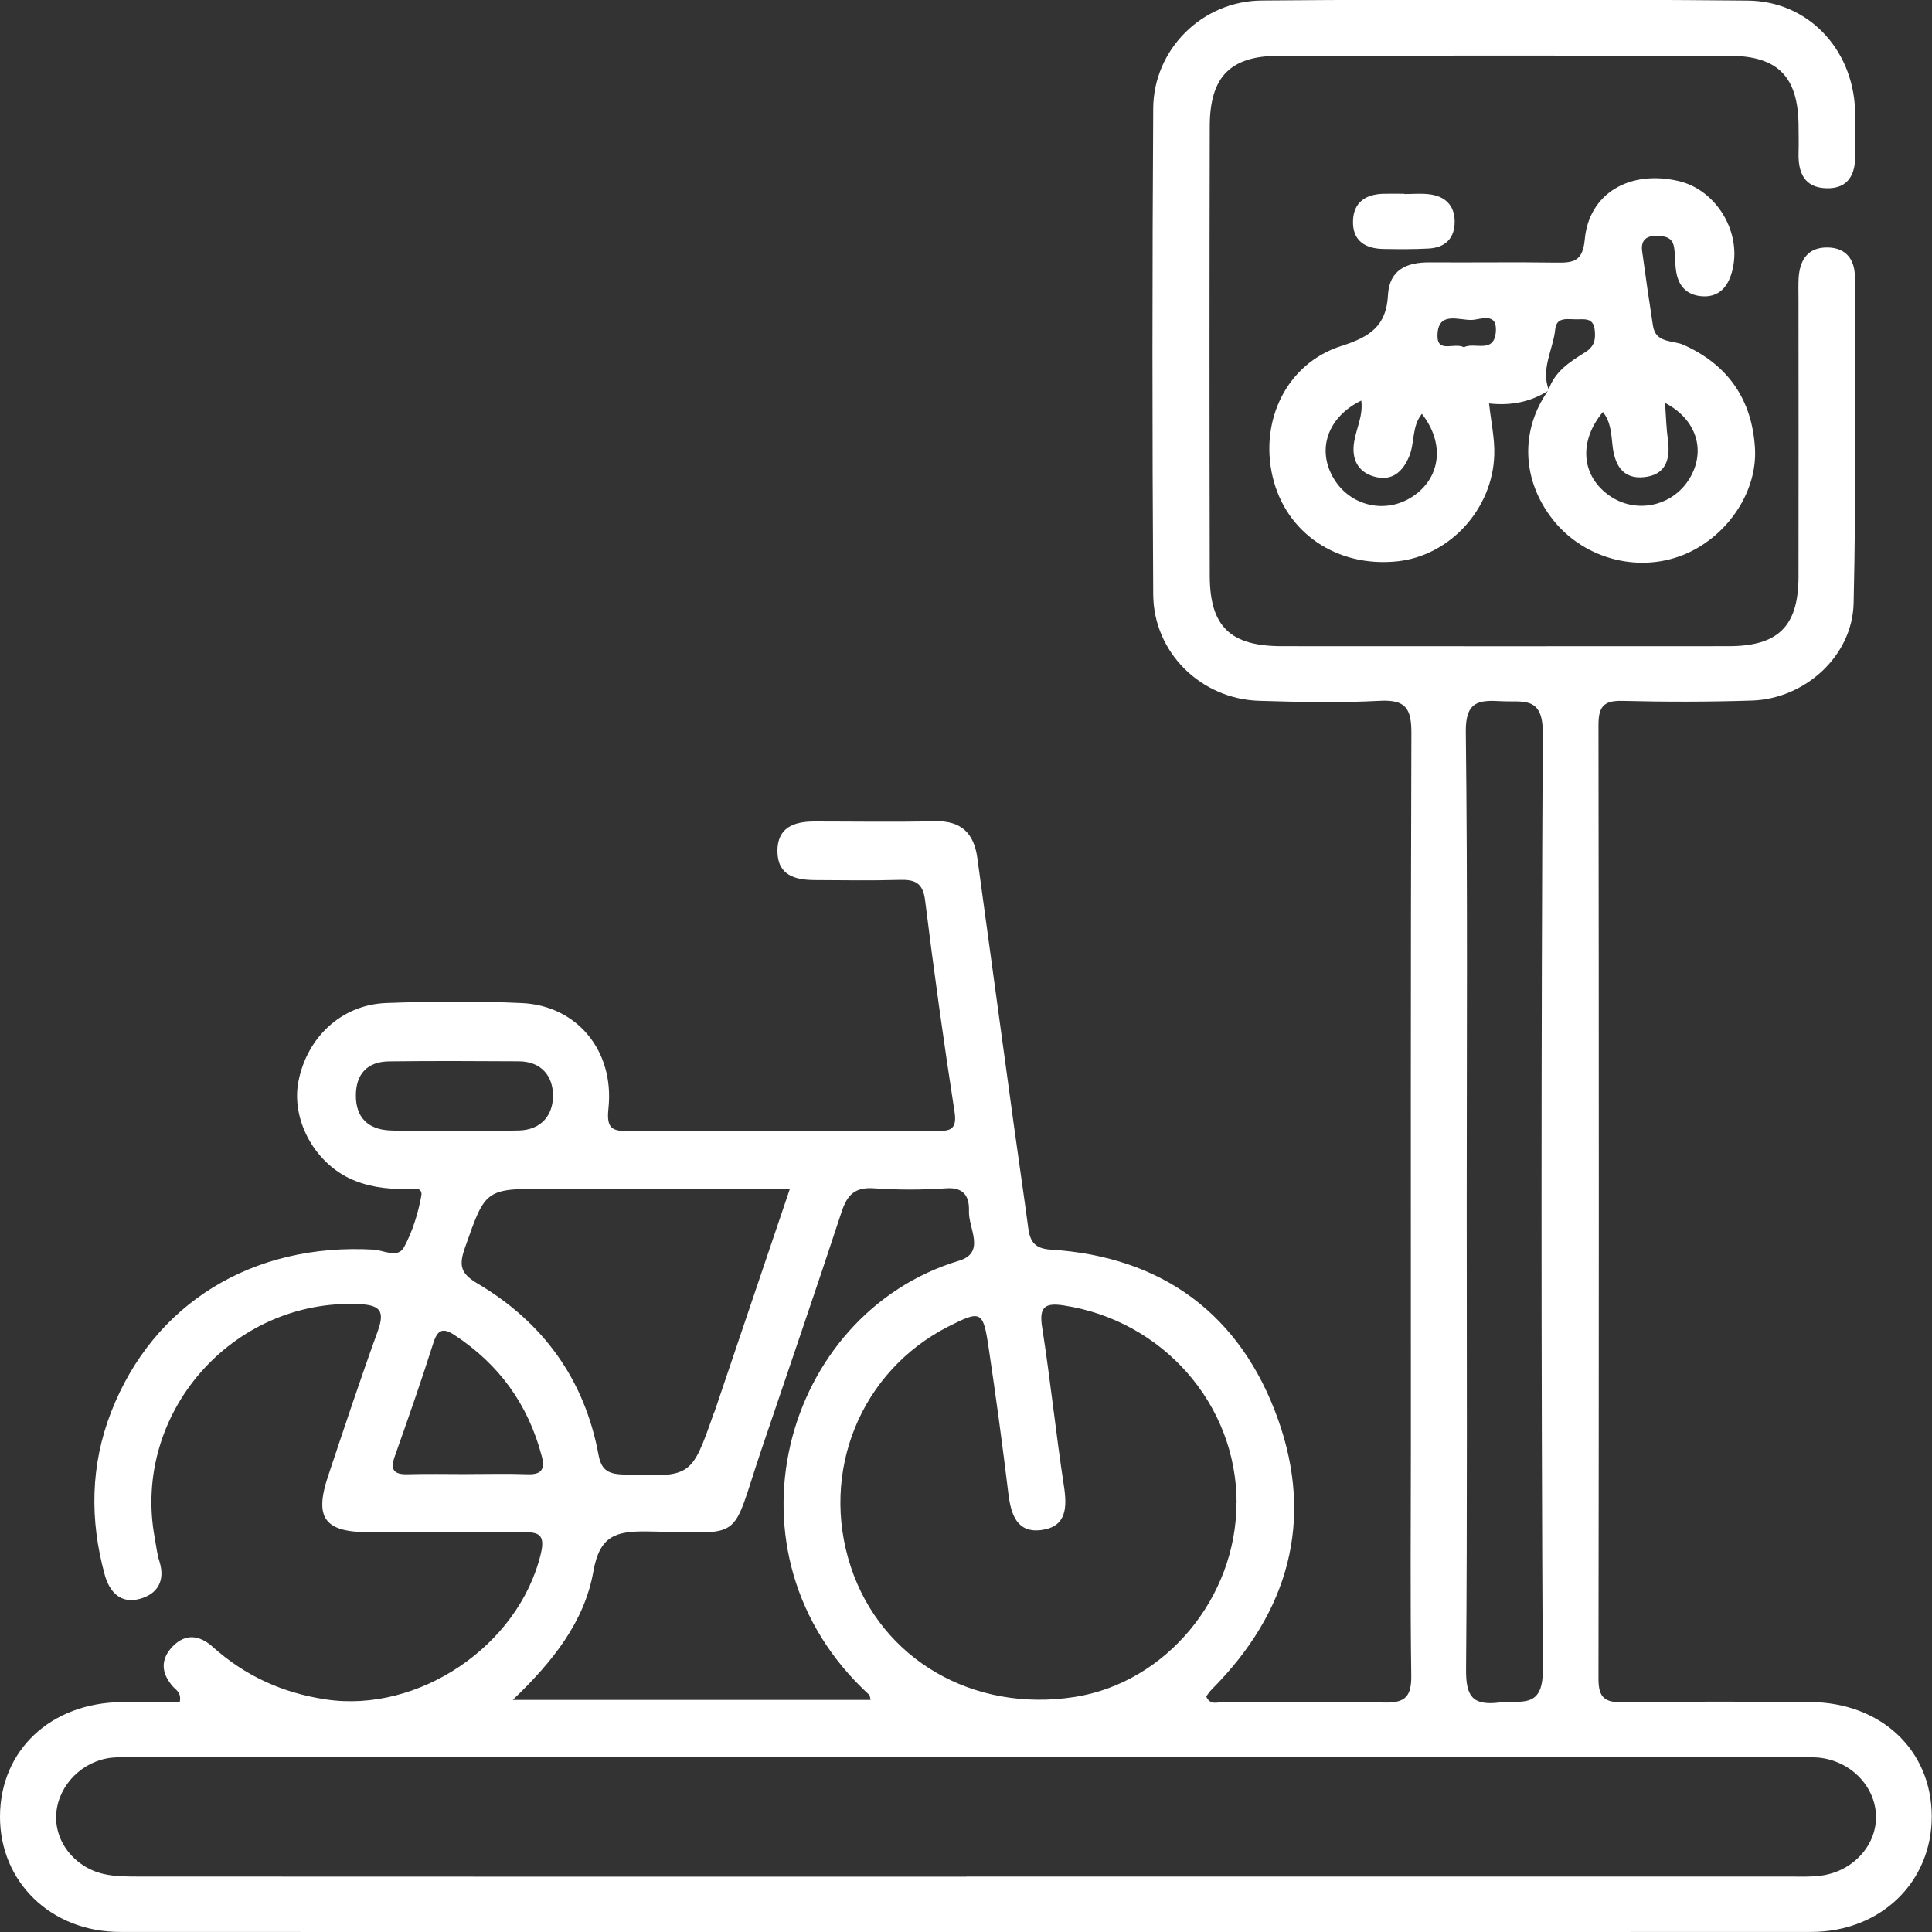 <svg xmlns="http://www.w3.org/2000/svg" id="Capa_1" data-name="Capa 1" viewBox="0 0 300 300"><rect x="0" y="0" width="300" height="300" fill="#333333" stroke="none"/><defs><style>      .cls-1 {        fill: #fff;      }    </style></defs><path class="cls-1" d="m27.91,264.3c.29-1.49-.56-1.85-1.04-2.39-1.85-2.08-2-4.24-.06-6.25,2.01-2.08,4.2-1.75,6.22.06,5.02,4.5,10.79,7.14,17.53,8.16,14.43,2.18,29.99-8.32,33.42-22.61.76-3.16-.48-3.38-2.95-3.36-7.97.07-15.94.06-23.91.01-6.74-.04-8.33-2.26-6.18-8.7,2.52-7.54,5.02-15.08,7.73-22.55,1.14-3.16.29-4.03-2.95-4.17-19.61-.85-35.26,16.97-31.7,36.26.23,1.23.35,2.49.73,3.67.95,3-.26,5.06-3,5.83-2.97.84-4.74-1.01-5.49-3.74-2.34-8.52-2.22-17,1-25.27,6.57-16.86,21.98-26.28,40.76-25.21,1.58.09,3.76,1.43,4.74-.41,1.3-2.43,2.16-5.2,2.66-7.92.29-1.57-1.57-1.09-2.5-1.08-3.01.02-5.93-.36-8.66-1.66-5.63-2.69-9.06-9.31-7.91-15.1,1.36-6.85,6.72-11.86,13.62-12.12,7.02-.26,14.07-.32,21.09.01,8.55.4,14.37,7.43,13.42,16.35-.34,3.18.58,3.55,3.27,3.53,15.78-.09,31.56-.05,47.34-.03,2.01,0,3.61.16,3.14-2.9-1.69-10.94-3.22-21.91-4.58-32.9-.34-2.74-1.58-3.25-3.96-3.18-4.37.13-8.75.05-13.12.03-3.07-.01-5.82-.7-5.85-4.48-.02-3.7,2.57-4.61,5.72-4.62,6.25,0,12.5.11,18.75-.04,4.09-.1,6.05,1.89,6.57,5.7,1.88,13.76,3.75,27.51,5.64,41.27.74,5.41,1.55,10.81,2.27,16.22.28,2.09,1.02,3.18,3.49,3.33,17.4,1.09,29.48,10.13,35.26,26.26,5.68,15.84,1.65,30.09-10.27,42.04-.32.32-.57.72-.85,1.08.62,1.49,1.9.84,2.83.84,8.28.06,16.57-.12,24.84.11,3.37.09,4.22-1.07,4.17-4.28-.17-11.72-.06-23.44-.06-35.16,0-37.03-.05-74.06.08-111.1.01-3.81-.88-5.22-4.89-5.01-6.23.33-12.5.19-18.74,0-9.03-.27-16.4-7.47-16.46-16.51-.16-25.16-.15-50.31,0-75.47.05-9.13,7.55-16.68,16.84-16.76,25.16-.2,50.31-.21,75.47.01,9.36.08,16.28,7.5,16.67,16.88.1,2.34.02,4.69.04,7.03.03,3.08-1.07,5.33-4.51,5.23-3.42-.1-4.38-2.45-4.3-5.48.04-1.41.01-2.81,0-4.22-.05-7.62-3.2-10.86-10.8-10.87-23.28-.04-46.56-.04-69.85,0-7.57.01-10.76,3.23-10.78,10.92-.05,23.28-.05,46.56,0,69.85.02,7.87,3.2,10.9,11.19,10.91,23.13.01,46.25.02,69.38,0,7.7,0,10.83-3.1,10.85-10.74.03-14.38,0-28.75,0-43.13,0-1.09-.04-2.19.02-3.28.17-2.88,1.49-4.85,4.59-4.76,2.85.08,4.16,1.96,4.15,4.65,0,16.87.2,33.75-.2,50.62-.2,8.18-7.57,14.81-15.77,15.08-6.71.22-13.44.22-20.15.05-2.91-.07-3.7.92-3.7,3.75.07,49.38.07,98.75,0,148.13,0,2.98,1.05,3.66,3.81,3.62,9.69-.14,19.38-.11,29.06-.04,11.03.08,18.85,7.47,18.88,17.72.04,10.2-7.9,17.98-18.74,17.98-87.5.04-175,.04-262.51,0C7.93,300.02-.04,292.22,0,282.04c.04-10.25,7.86-17.62,18.88-17.74,2.96-.03,5.93,0,9.03,0Zm122.13,27.09c42.64,0,85.27,0,127.91,0,1.71,0,3.46.08,5.14-.19,4.89-.8,8.39-4.88,8.21-9.36-.18-4.68-4.19-8.6-9.2-8.94-1.09-.07-2.19-.02-3.28-.02-85.9,0-171.79,0-257.69,0-1.25,0-2.51-.08-3.75.05-4.52.47-8.22,4.15-8.63,8.52-.41,4.31,2.67,8.46,7.34,9.54,1.8.41,3.71.4,5.58.4,42.79.02,85.58.02,128.37.02Zm41.98-58.01c.01-15.31-11.48-28.36-26.9-30.68-3.04-.46-3.77.4-3.29,3.46,1.28,8.15,2.12,16.38,3.37,24.54.51,3.31.45,6.32-3.41,6.87-3.86.55-4.81-2.37-5.21-5.65-.92-7.58-1.94-15.14-3.07-22.69-.85-5.7-1.19-5.81-6.22-3.26-13.66,6.94-20.03,22.59-15.18,37.32,4.74,14.39,19.01,22.68,34.78,20.21,14.12-2.21,25.1-15.39,25.11-30.11Zm35.73-46.71c0,24.19.1,48.38-.1,72.56-.03,4.08.92,5.64,5.13,5.14,3.36-.4,6.82,1.07,6.78-5.01-.26-48.53-.25-97.06,0-145.59.03-5.76-3.11-4.7-6.43-4.89-3.51-.2-5.58,0-5.52,4.76.29,24.34.14,48.68.14,73.03Zm-148.13,77.29h55.56c-.12-.49-.1-.68-.19-.77-23.92-21.9-13.4-59.18,13.91-67.42,4.22-1.27,1.47-5.03,1.56-7.66.08-2.15-.65-3.8-3.54-3.59-3.73.26-7.5.26-11.23,0-2.89-.2-4.12.97-4.99,3.61-4.08,12.42-8.35,24.78-12.53,37.16-4.86,14.39-2.33,12.71-17.65,12.51-4.9-.06-7.4.65-8.38,6.2-1.37,7.8-6.3,14.02-12.52,19.96Zm43.05-79.38h-37.52c-9.88,0-9.75.05-12.97,9.22-.96,2.73-.63,3.96,1.93,5.48,10.18,6.01,16.64,14.86,18.82,26.58.42,2.27,1.36,3,3.68,3.09,10.73.41,10.73.49,14.2-9.42.05-.15.13-.28.18-.43,3.83-11.32,7.65-22.64,11.67-34.52Zm-50.04,44.31c3.11,0,6.22-.08,9.32.03,2.21.08,2.69-.85,2.17-2.82-2.11-8.02-6.63-14.26-13.56-18.8-1.73-1.14-2.6-.89-3.27,1.24-1.87,5.91-3.92,11.76-5.99,17.6-.73,2.06-.19,2.84,2,2.78,3.11-.09,6.22-.02,9.32-.02Zm-2.32-53.33c3.43,0,6.87.08,10.3-.02,3.43-.1,5.27-2.37,5.26-5.42,0-3.05-1.83-5.3-5.31-5.32-6.71-.04-13.43-.07-20.14.01-3.38.04-5.17,1.96-5.16,5.34,0,3.4,1.93,5.21,5.21,5.38,3.27.16,6.55.04,9.83.03Z"></path><path class="cls-1" d="m240.51,60.61c-2.78,1.8-5.87,2.42-9.29,2.04.31,2.88.89,5.43.81,7.96-.24,8.45-6.93,15.69-15.04,16.55-9.38.99-17.33-4.4-19.38-13.14-2.05-8.75,2.22-17.62,10.7-20.3,4.38-1.39,6.97-3.1,7.21-7.86.2-3.95,2.88-5.15,6.47-5.12,6.56.05,13.12-.06,19.68.04,2.61.04,4.1-.16,4.41-3.59.65-7.16,6.95-10.83,14.53-9.09,6.01,1.38,10.03,8.18,8.3,14.22-.65,2.27-2.05,3.91-4.71,3.68-2.36-.21-3.61-1.66-3.94-3.93-.18-1.23-.11-2.5-.32-3.72-.28-1.59-1.53-1.72-2.87-1.72-1.64.01-2.28.9-2.08,2.38.52,3.86,1.09,7.72,1.68,11.57.42,2.76,3.06,2.22,4.74,2.97,6.98,3.12,10.64,8.55,11.1,16.01.41,6.73-4.17,13.51-10.56,16.36-7.13,3.18-15.8,1.03-20.74-5.13-4.93-6.16-5.22-13.98-.75-20.24.94-2.88,3.35-4.39,5.69-5.85,1.47-.92,1.64-2.02,1.47-3.51-.21-1.86-1.58-1.61-2.77-1.6-1.32.02-3.15-.46-3.35,1.5-.31,3.17-2.3,6.18-.99,9.51Zm18.04,1.98c.15,2.05.19,3.89.44,5.7.41,3.02-.31,5.45-3.68,5.8-3.38.36-4.59-1.95-4.92-4.92-.2-1.8-.26-3.65-1.49-5.2-3.78,4.53-3.38,9.86.93,12.94,4.13,2.96,9.87,1.77,12.52-2.6,2.59-4.27,1.14-9.17-3.79-11.74Zm-47.17-.39c-5.26,2.57-6.99,7.67-4.23,12.19,2.59,4.23,8.02,5.45,12.16,2.74,4.44-2.91,5.07-8.29,1.48-12.87-1.57,1.92-1.09,4.43-1.95,6.55-1.02,2.49-2.7,3.95-5.41,3.21-2.64-.73-3.6-2.79-3.15-5.45.35-2.09,1.41-4.08,1.1-6.36Zm15.94-8.28c1.62-.86,4.74,1.12,4.96-2.5.18-2.98-2.39-1.8-3.71-1.74-2.01.09-5.29-1.45-5.36,2.4-.05,2.85,2.64,1.04,4.12,1.85Z"></path><path class="cls-1" d="m218.07,30.13c1.25,0,2.5-.11,3.74.02,2.5.26,4.05,1.65,4.07,4.24.02,2.6-1.46,4.06-4.02,4.2-2.33.13-4.67.11-7.01.07-2.91-.04-4.89-1.31-4.75-4.46.12-2.85,2.02-4.03,4.7-4.11,1.09-.03,2.18,0,3.27,0,0,.01,0,.02,0,.03Z"></path></svg>